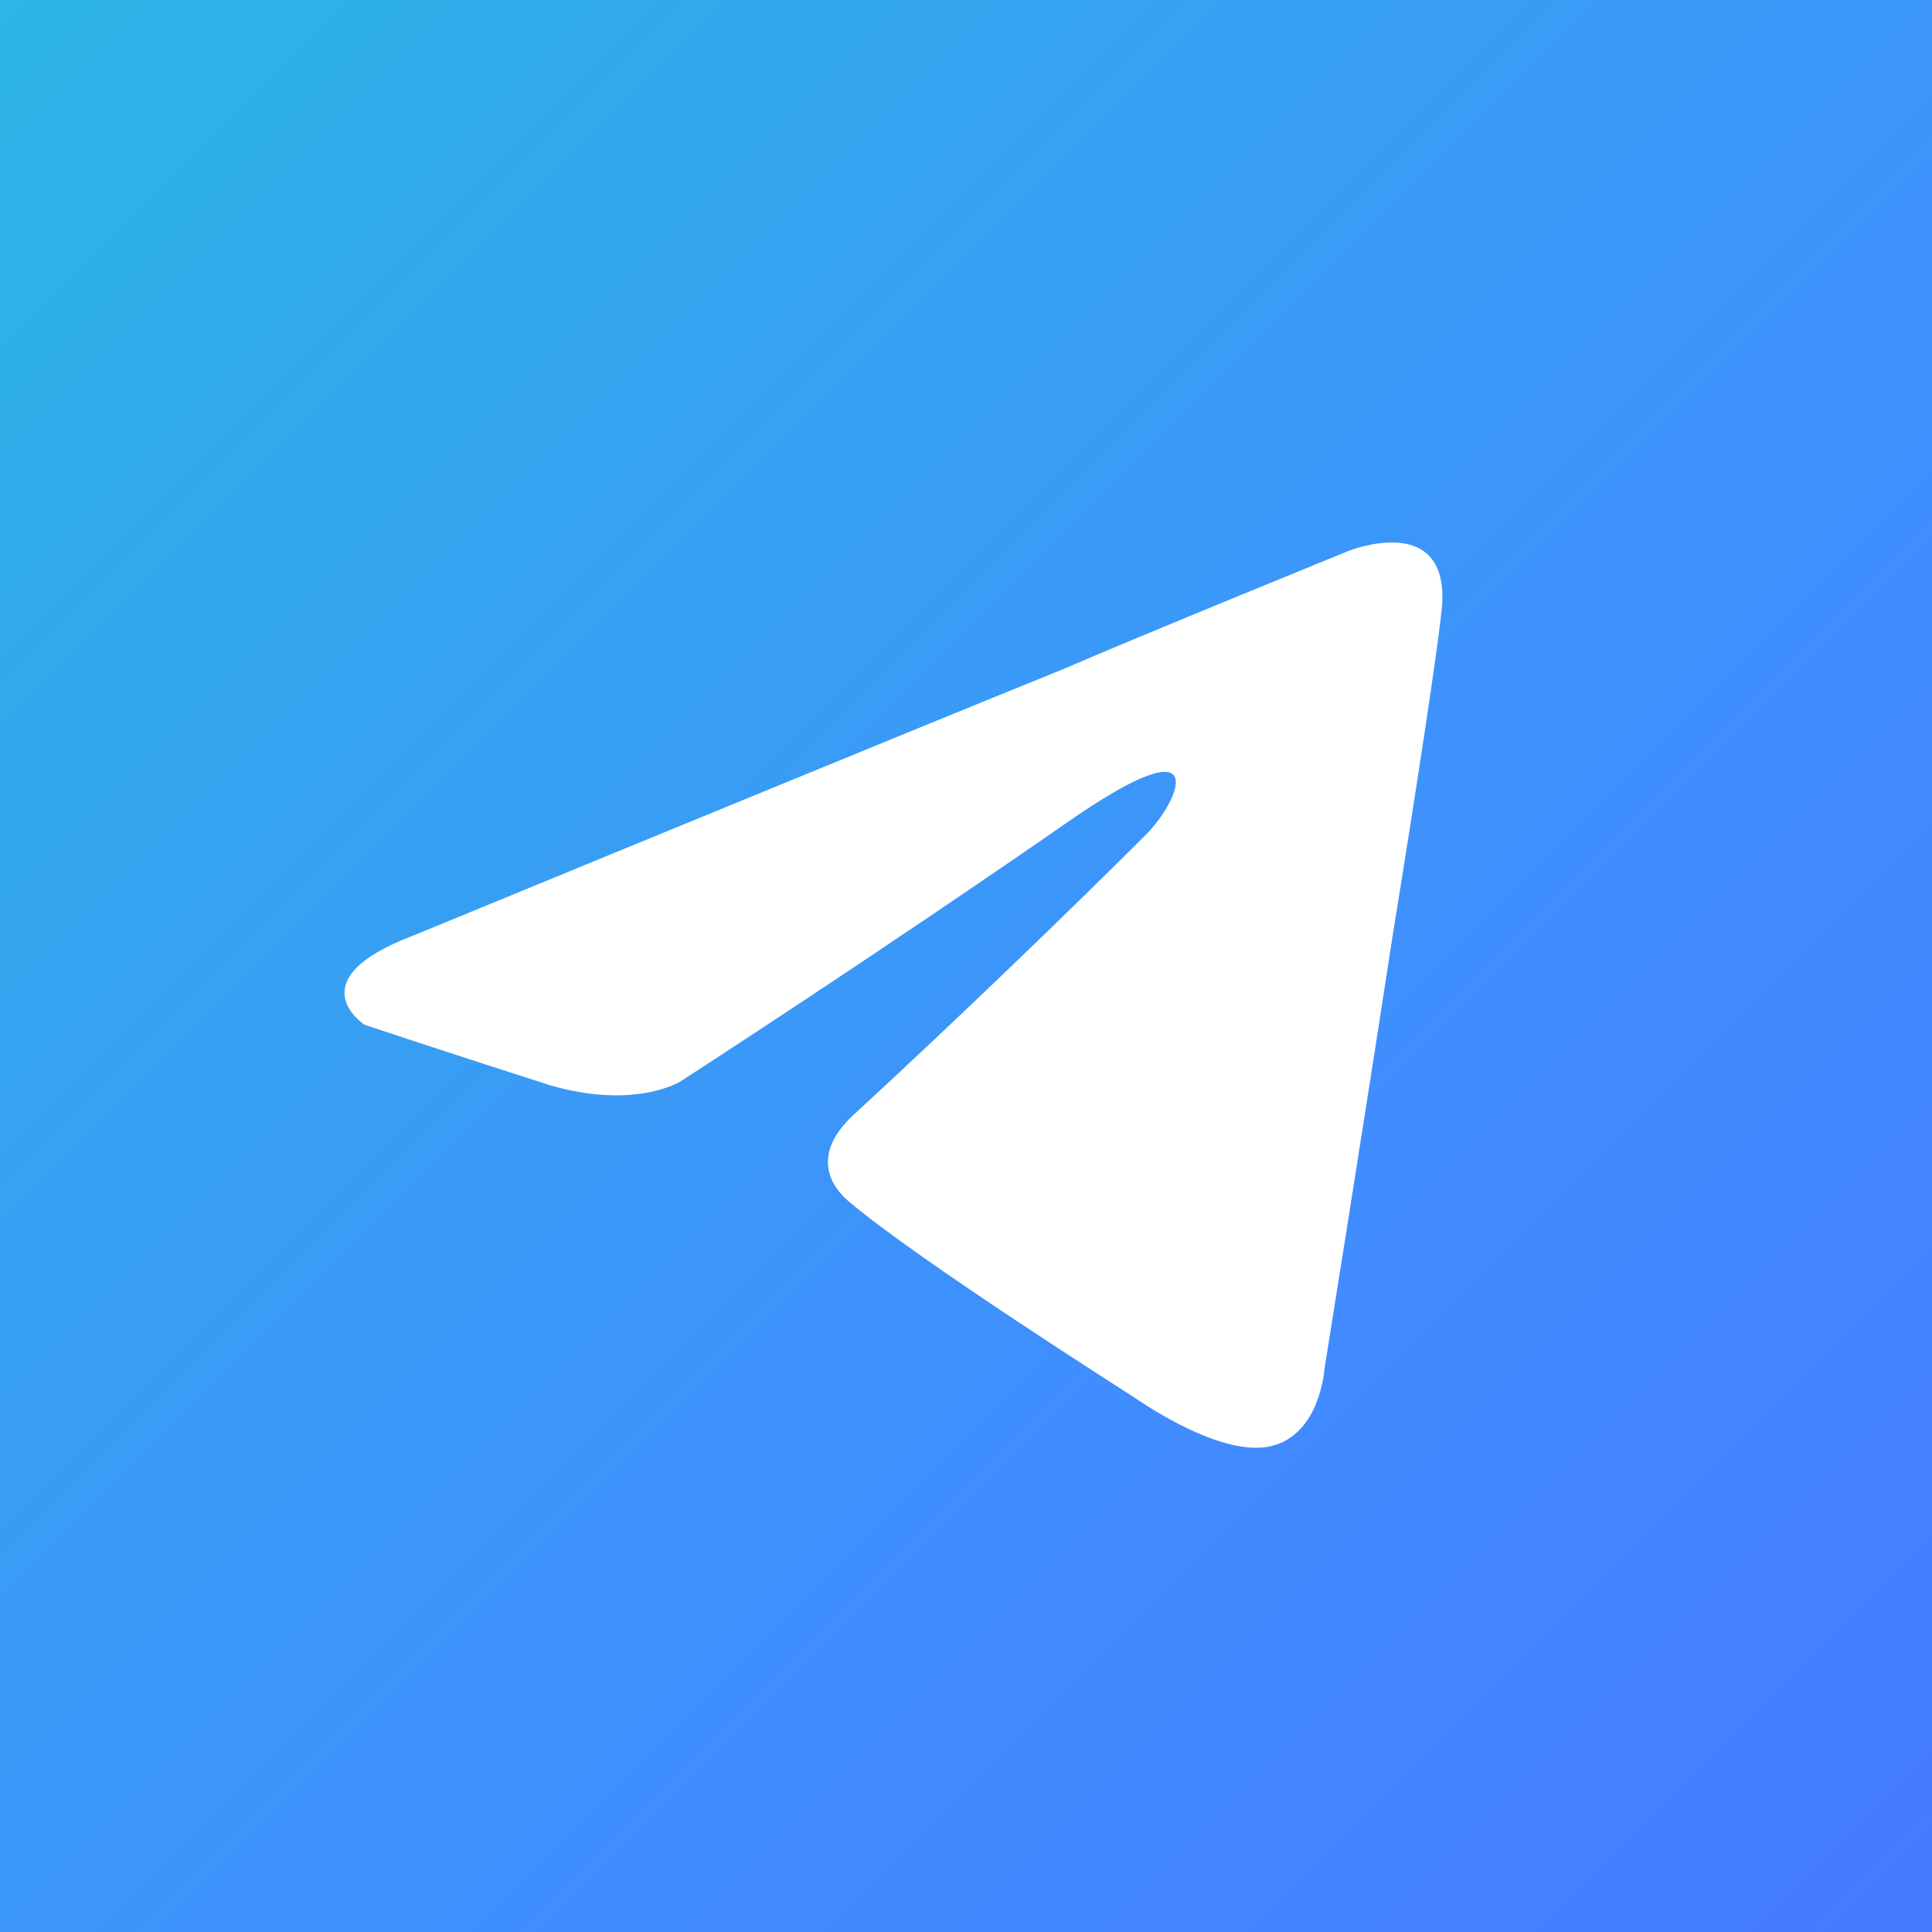 <svg width="173" height="173" viewBox="0 0 173 173" fill="none" xmlns="http://www.w3.org/2000/svg">
<rect x="0" y="0" width="173" height="173" fill="#333333" stroke="none"/>
<g clip-path="url(#clip0_149_152)">
<path d="M173 0H0V173H173V0Z" fill="url(#paint0_linear_149_152)"/>
<path d="M36.994 83.78C36.994 83.78 80.153 66.009 95.386 59.843C101.189 57.305 120.774 49.325 120.774 49.325C120.774 49.325 129.841 45.699 129.115 54.403C128.753 58.03 126.939 69.999 124.763 83.418C121.862 102.277 118.597 122.588 118.597 122.588C118.597 122.588 118.235 128.391 113.883 129.479C109.53 130.567 102.639 125.852 101.551 125.126C100.463 124.401 82.692 113.158 76.163 107.718C74.35 106.267 72.537 103.365 76.526 99.739C85.593 91.397 96.111 81.242 102.639 74.713C105.541 71.812 108.805 64.558 96.111 73.263C78.34 85.594 60.931 96.837 60.931 96.837C60.931 96.837 56.941 99.376 49.325 97.2C41.346 94.661 32.642 91.76 32.642 91.76C32.642 91.76 26.476 87.77 36.994 83.78Z" fill="white"/>
</g>
<defs>
<linearGradient id="paint0_linear_149_152" x1="-9.27324e-05" y1="9.27323e-05" x2="172.865" y2="172.866" gradientUnits="userSpaceOnUse">
<stop stop-color="#2CB5E5"/>
<stop offset="0.647" stop-color="#408DFF"/>
<stop offset="1" stop-color="#467AFF"/>
</linearGradient>
<clipPath id="clip0_149_152">
<rect width="173" height="173" fill="white"/>
</clipPath>
</defs>
</svg>
